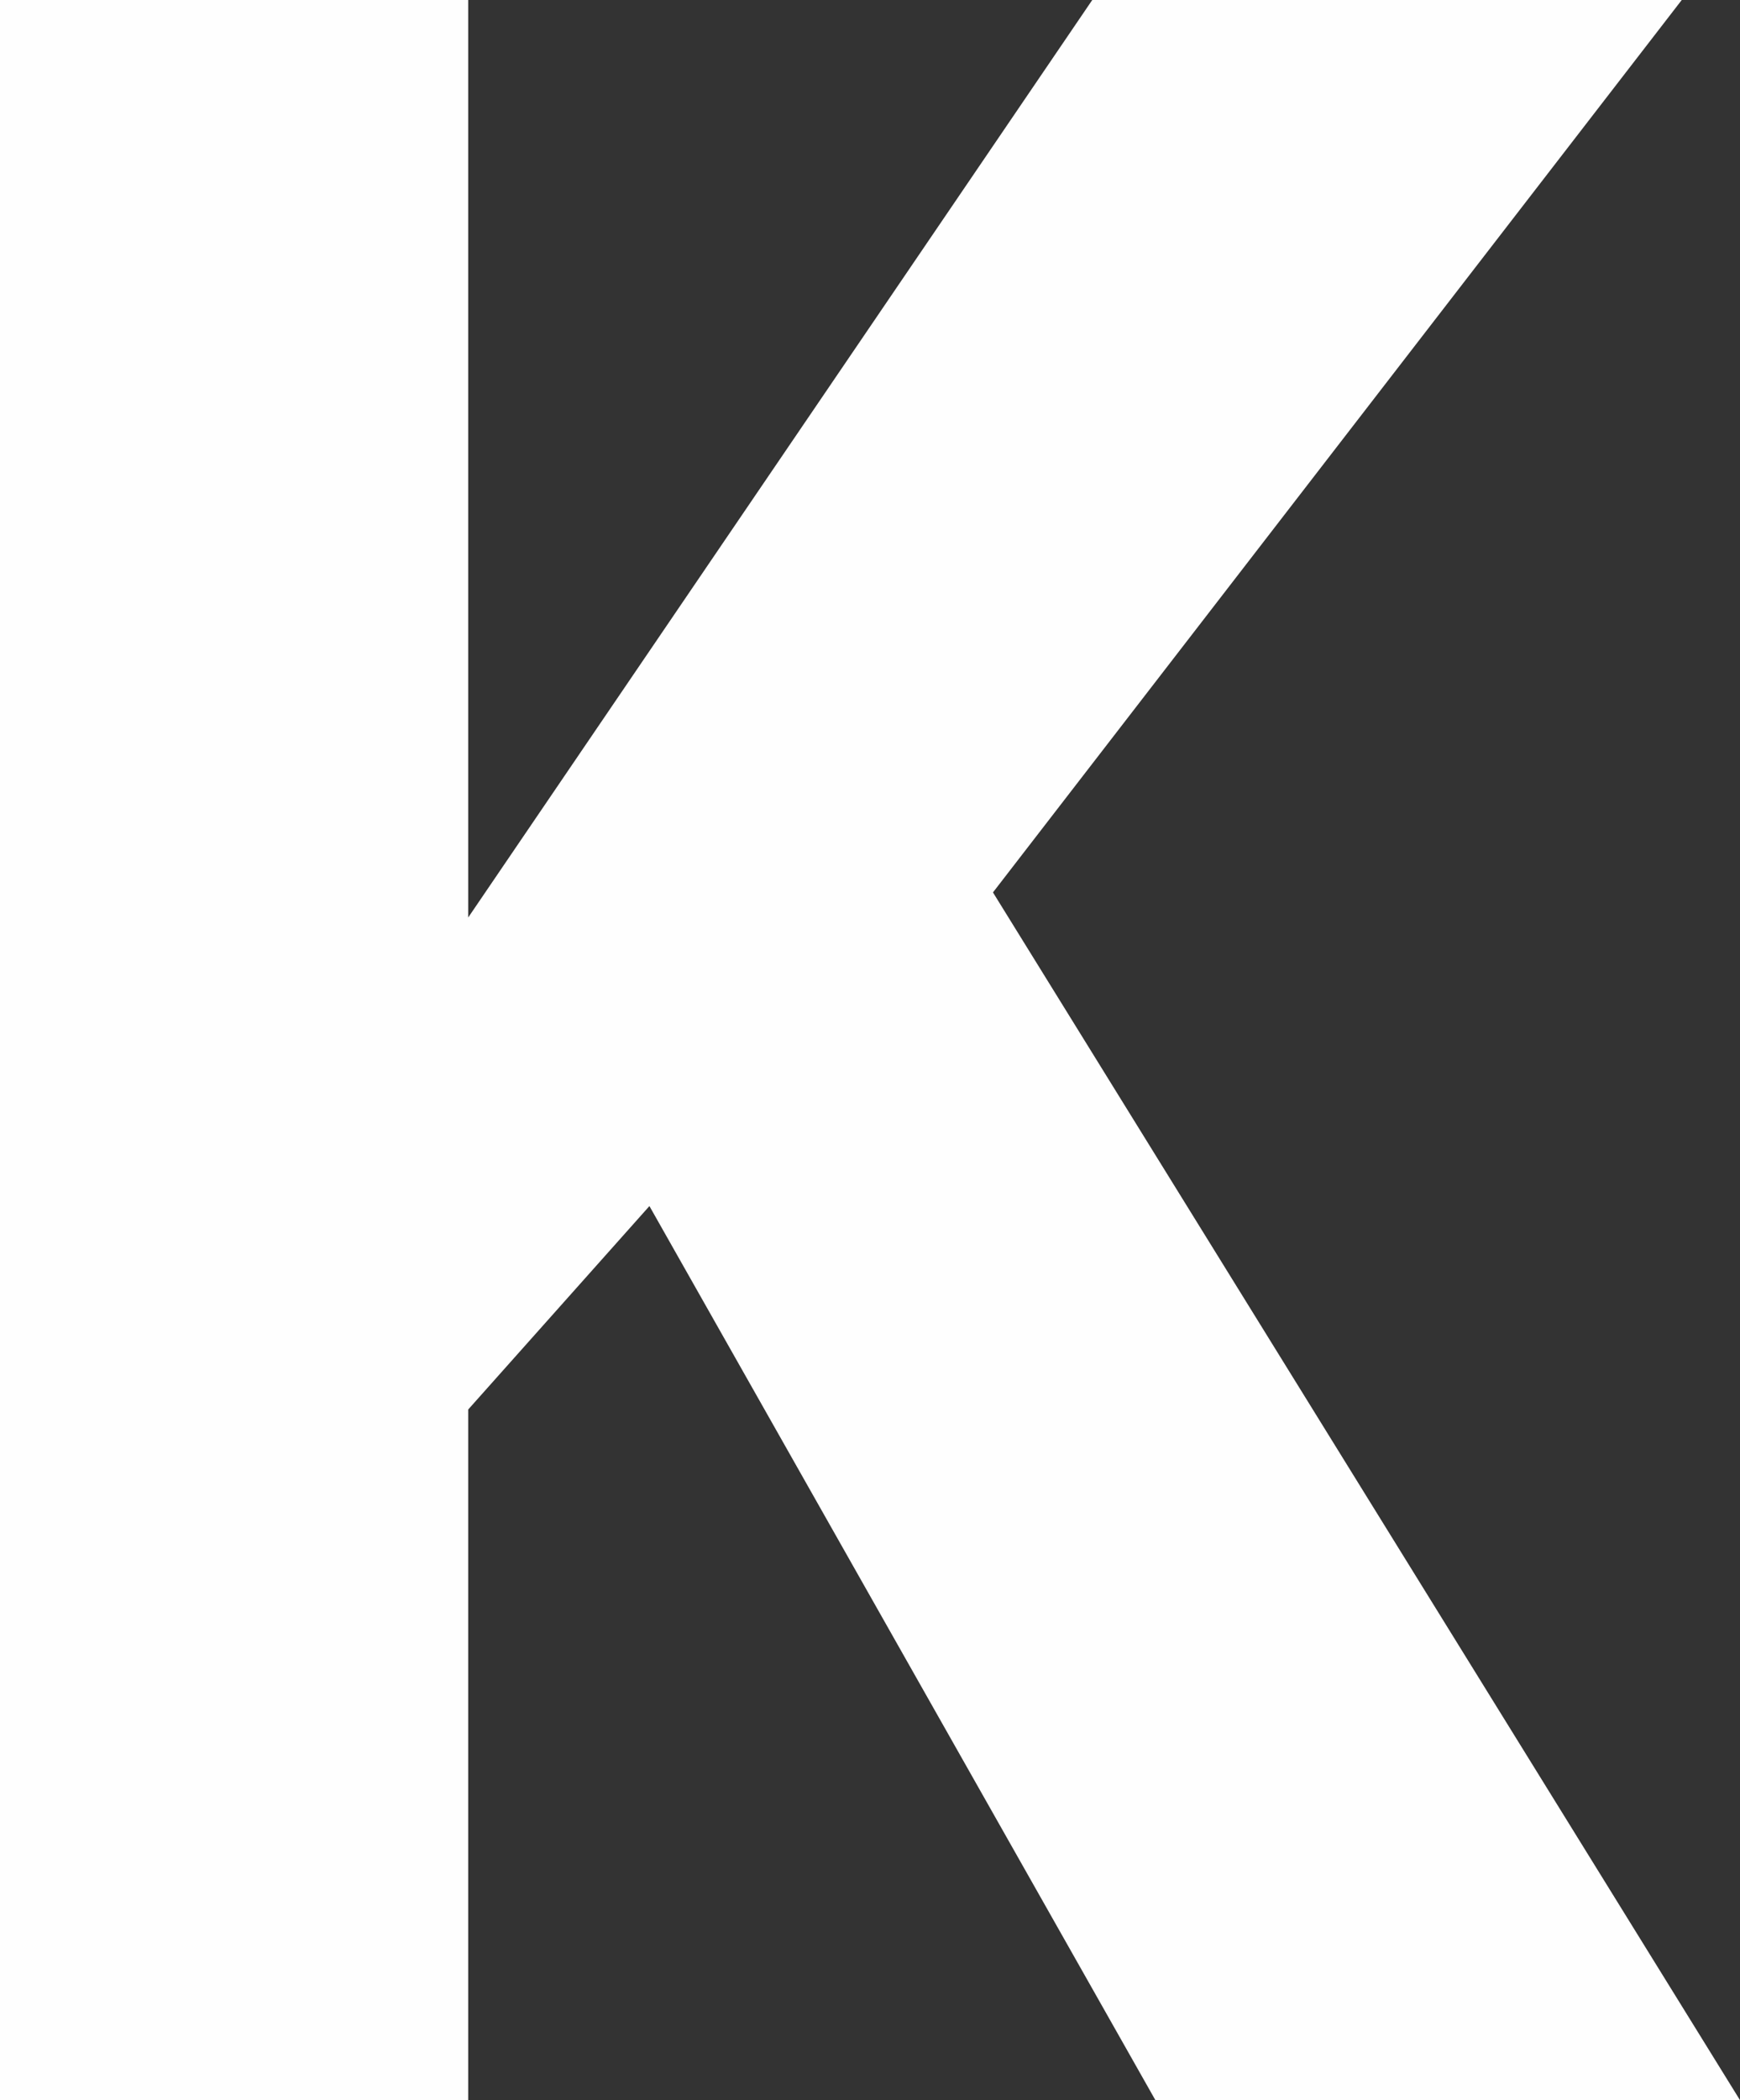 <?xml version="1.0" encoding="utf-8"?>
<!-- Generator: Adobe Illustrator 15.1.0, SVG Export Plug-In . SVG Version: 6.00 Build 0)  -->
<!DOCTYPE svg PUBLIC "-//W3C//DTD SVG 1.1//EN" "http://www.w3.org/Graphics/SVG/1.1/DTD/svg11.dtd">
<svg version="1.1" id="Слой_1" xmlns="http://www.w3.org/2000/svg" xmlns:xlink="http://www.w3.org/1999/xlink" x="0px" y="0px"
	 width="33.154px" height="40px" viewBox="292 284 33.154 40" enable-background="new 292 284 33.154 40" xml:space="preserve">
<rect x="292" y="284" width="33.154" height="40" fill="#333333" stroke="none"/>
<path fill="none" enable-background="new    " d="M0,0"/>
<polygon fill="#FEFEFE" points="292,284 300.921,284 300.921,301.475 312.812,284 324.044,284 310.92,300.997 325.154,324 
	314.015,324 304.374,306.971 300.921,310.846 300.921,324 292,324 "/>
</svg>
